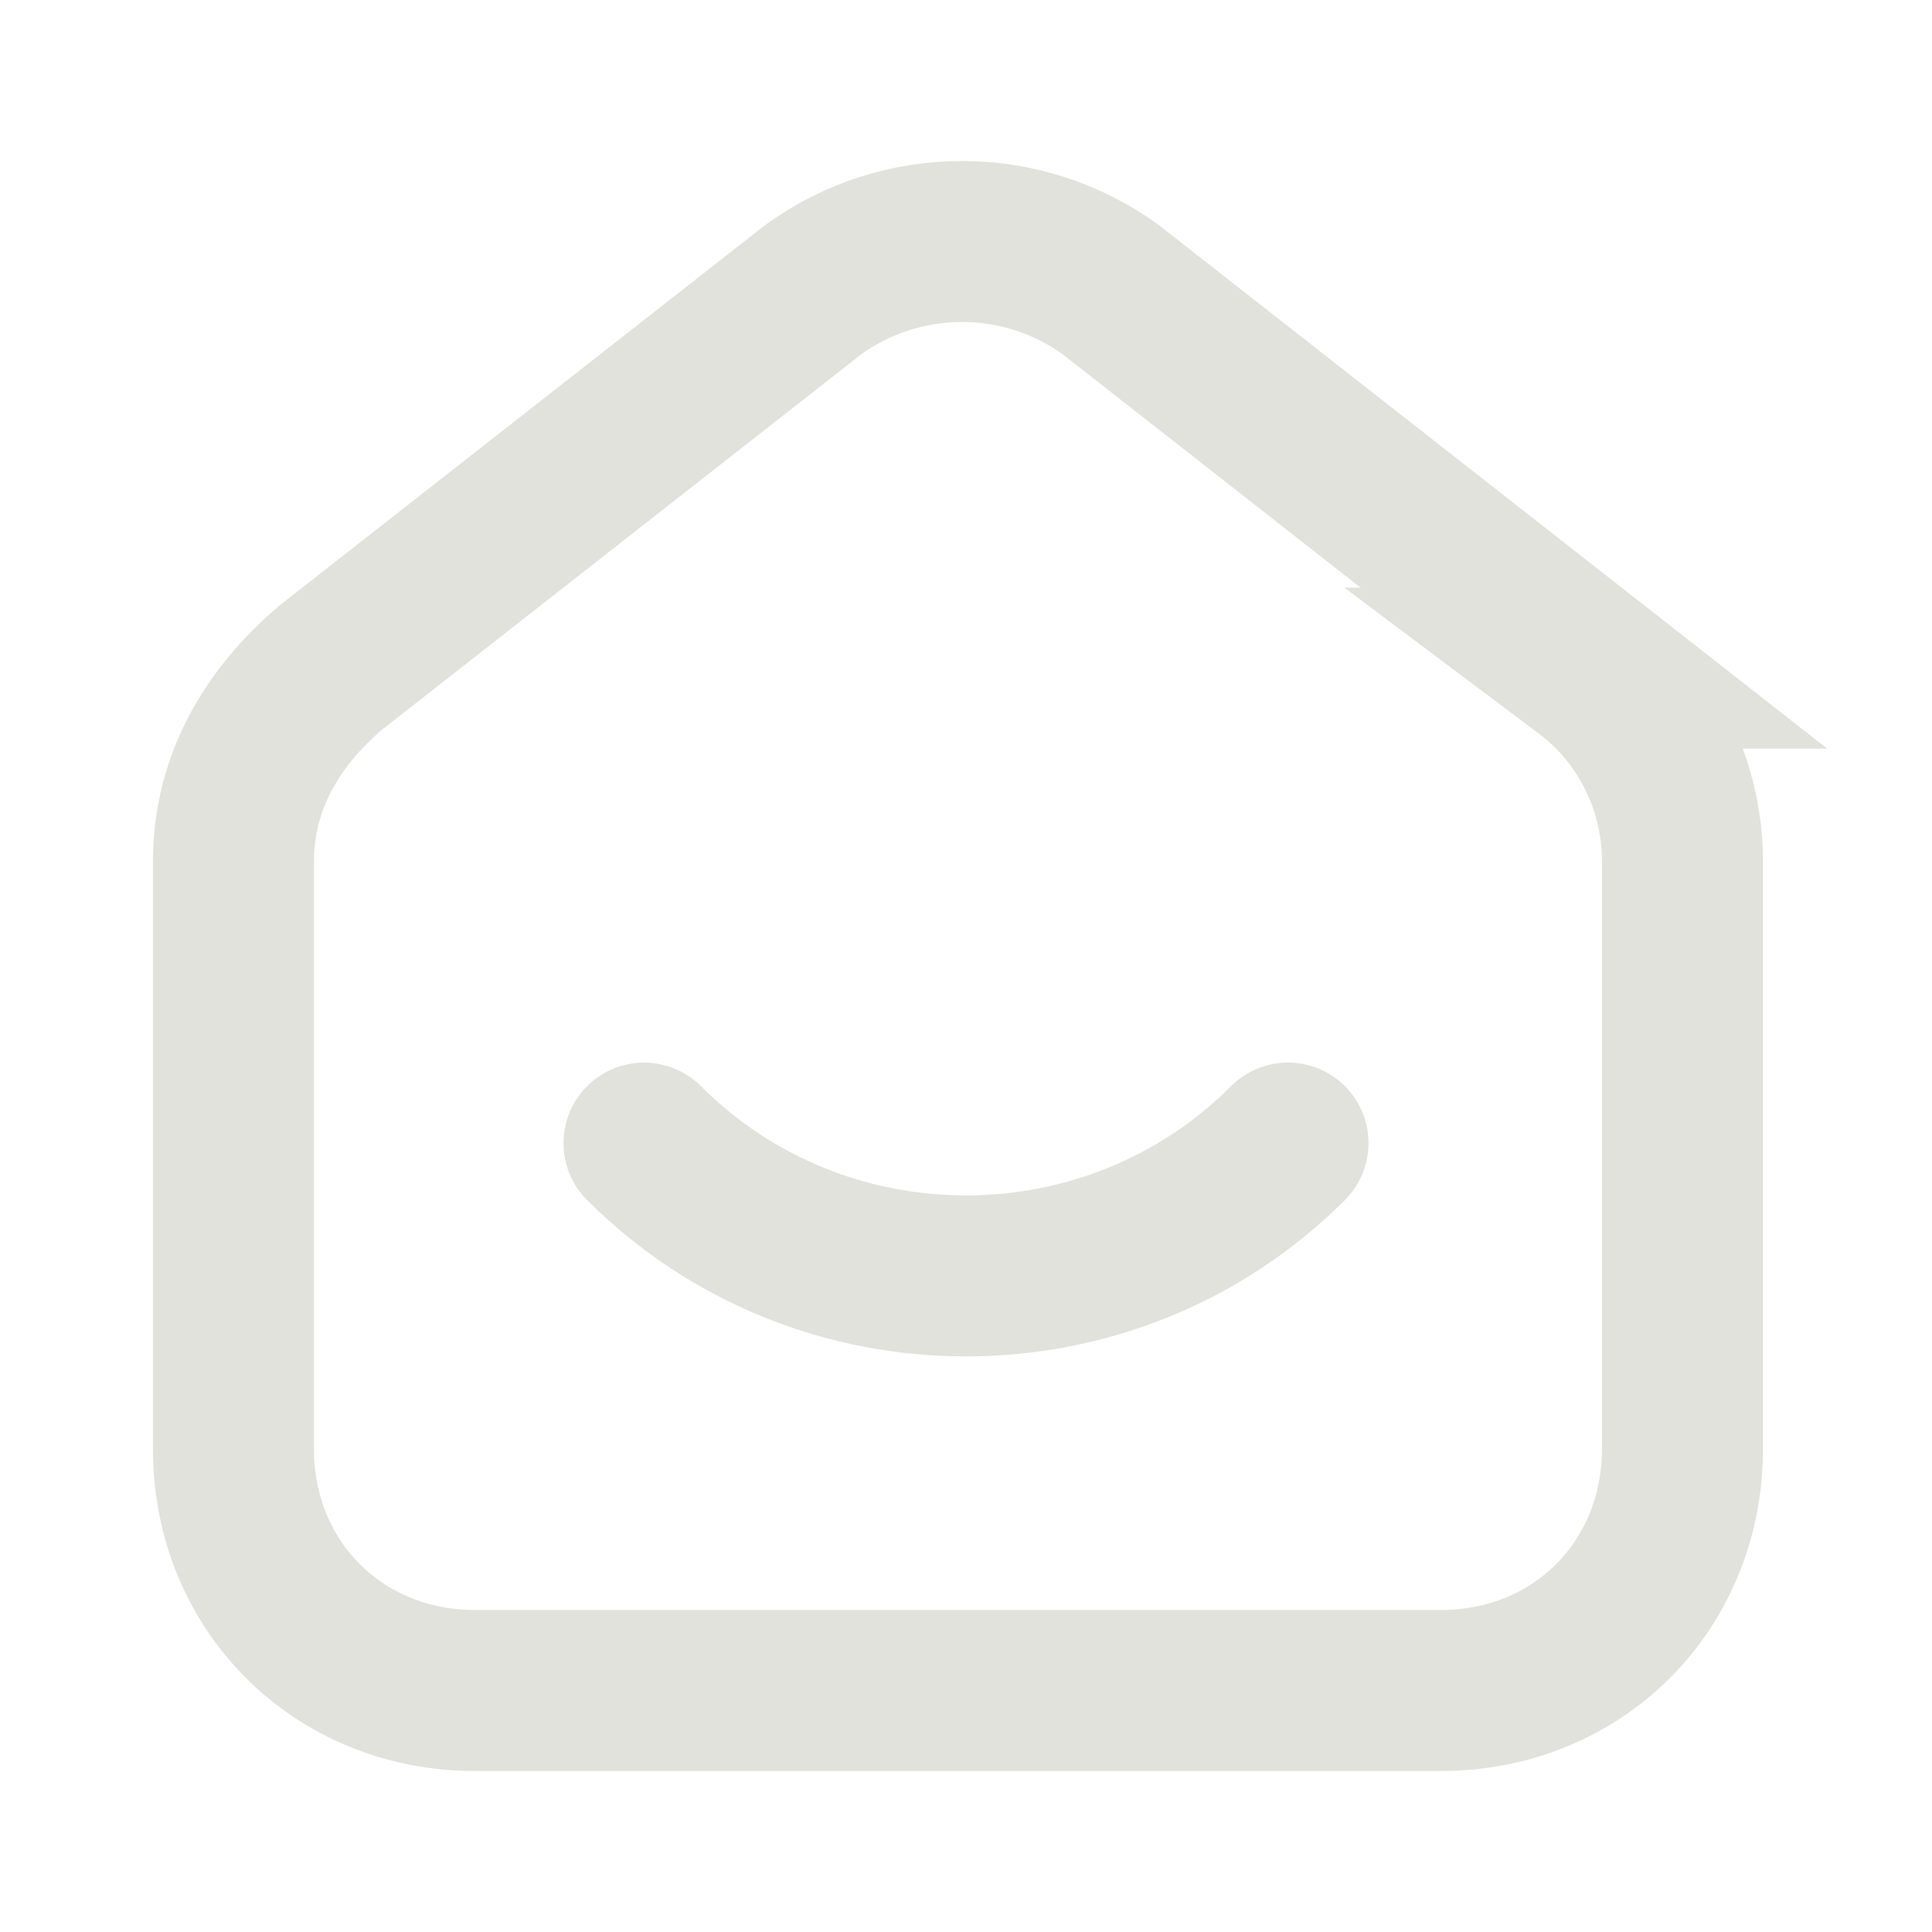 <?xml version="1.0" encoding="UTF-8"?>
<svg id="Grupo_772" xmlns="http://www.w3.org/2000/svg" version="1.1" viewBox="0 0 24 24">
  <!-- Generator: Adobe Illustrator 29.8.2, SVG Export Plug-In . SVG Version: 2.1.1 Build 3)  -->
  <defs>
    <style>
      .st0 {
        stroke-miterlimit: 10;
      }

      .st0, .st1 {
        fill: none;
        stroke: #e1e2db;
        stroke-width: 2px;
      }

      .st1 {
        stroke-linecap: round;
        stroke-linejoin: round;
      }
    </style>
  </defs>
  <g id="Grupo_771">
    <path id="Caminho_598" class="st0" d="M19.8,8.3l-6-4.7c-1.1-.8-2.6-.8-3.7,0l-6,4.7c-.7.6-1.2,1.4-1.2,2.4v7.3c0,1.7,1.3,3,3,3h12c1.7,0,3-1.3,3-3v-7.3c0-.9-.4-1.8-1.2-2.4Z"/>
    <path id="Caminho_599" class="st1" d="M16,14.2c-2.2,2.2-5.8,2.2-8,0,0,0,0,0,0,0"/>
  </g>
</svg>